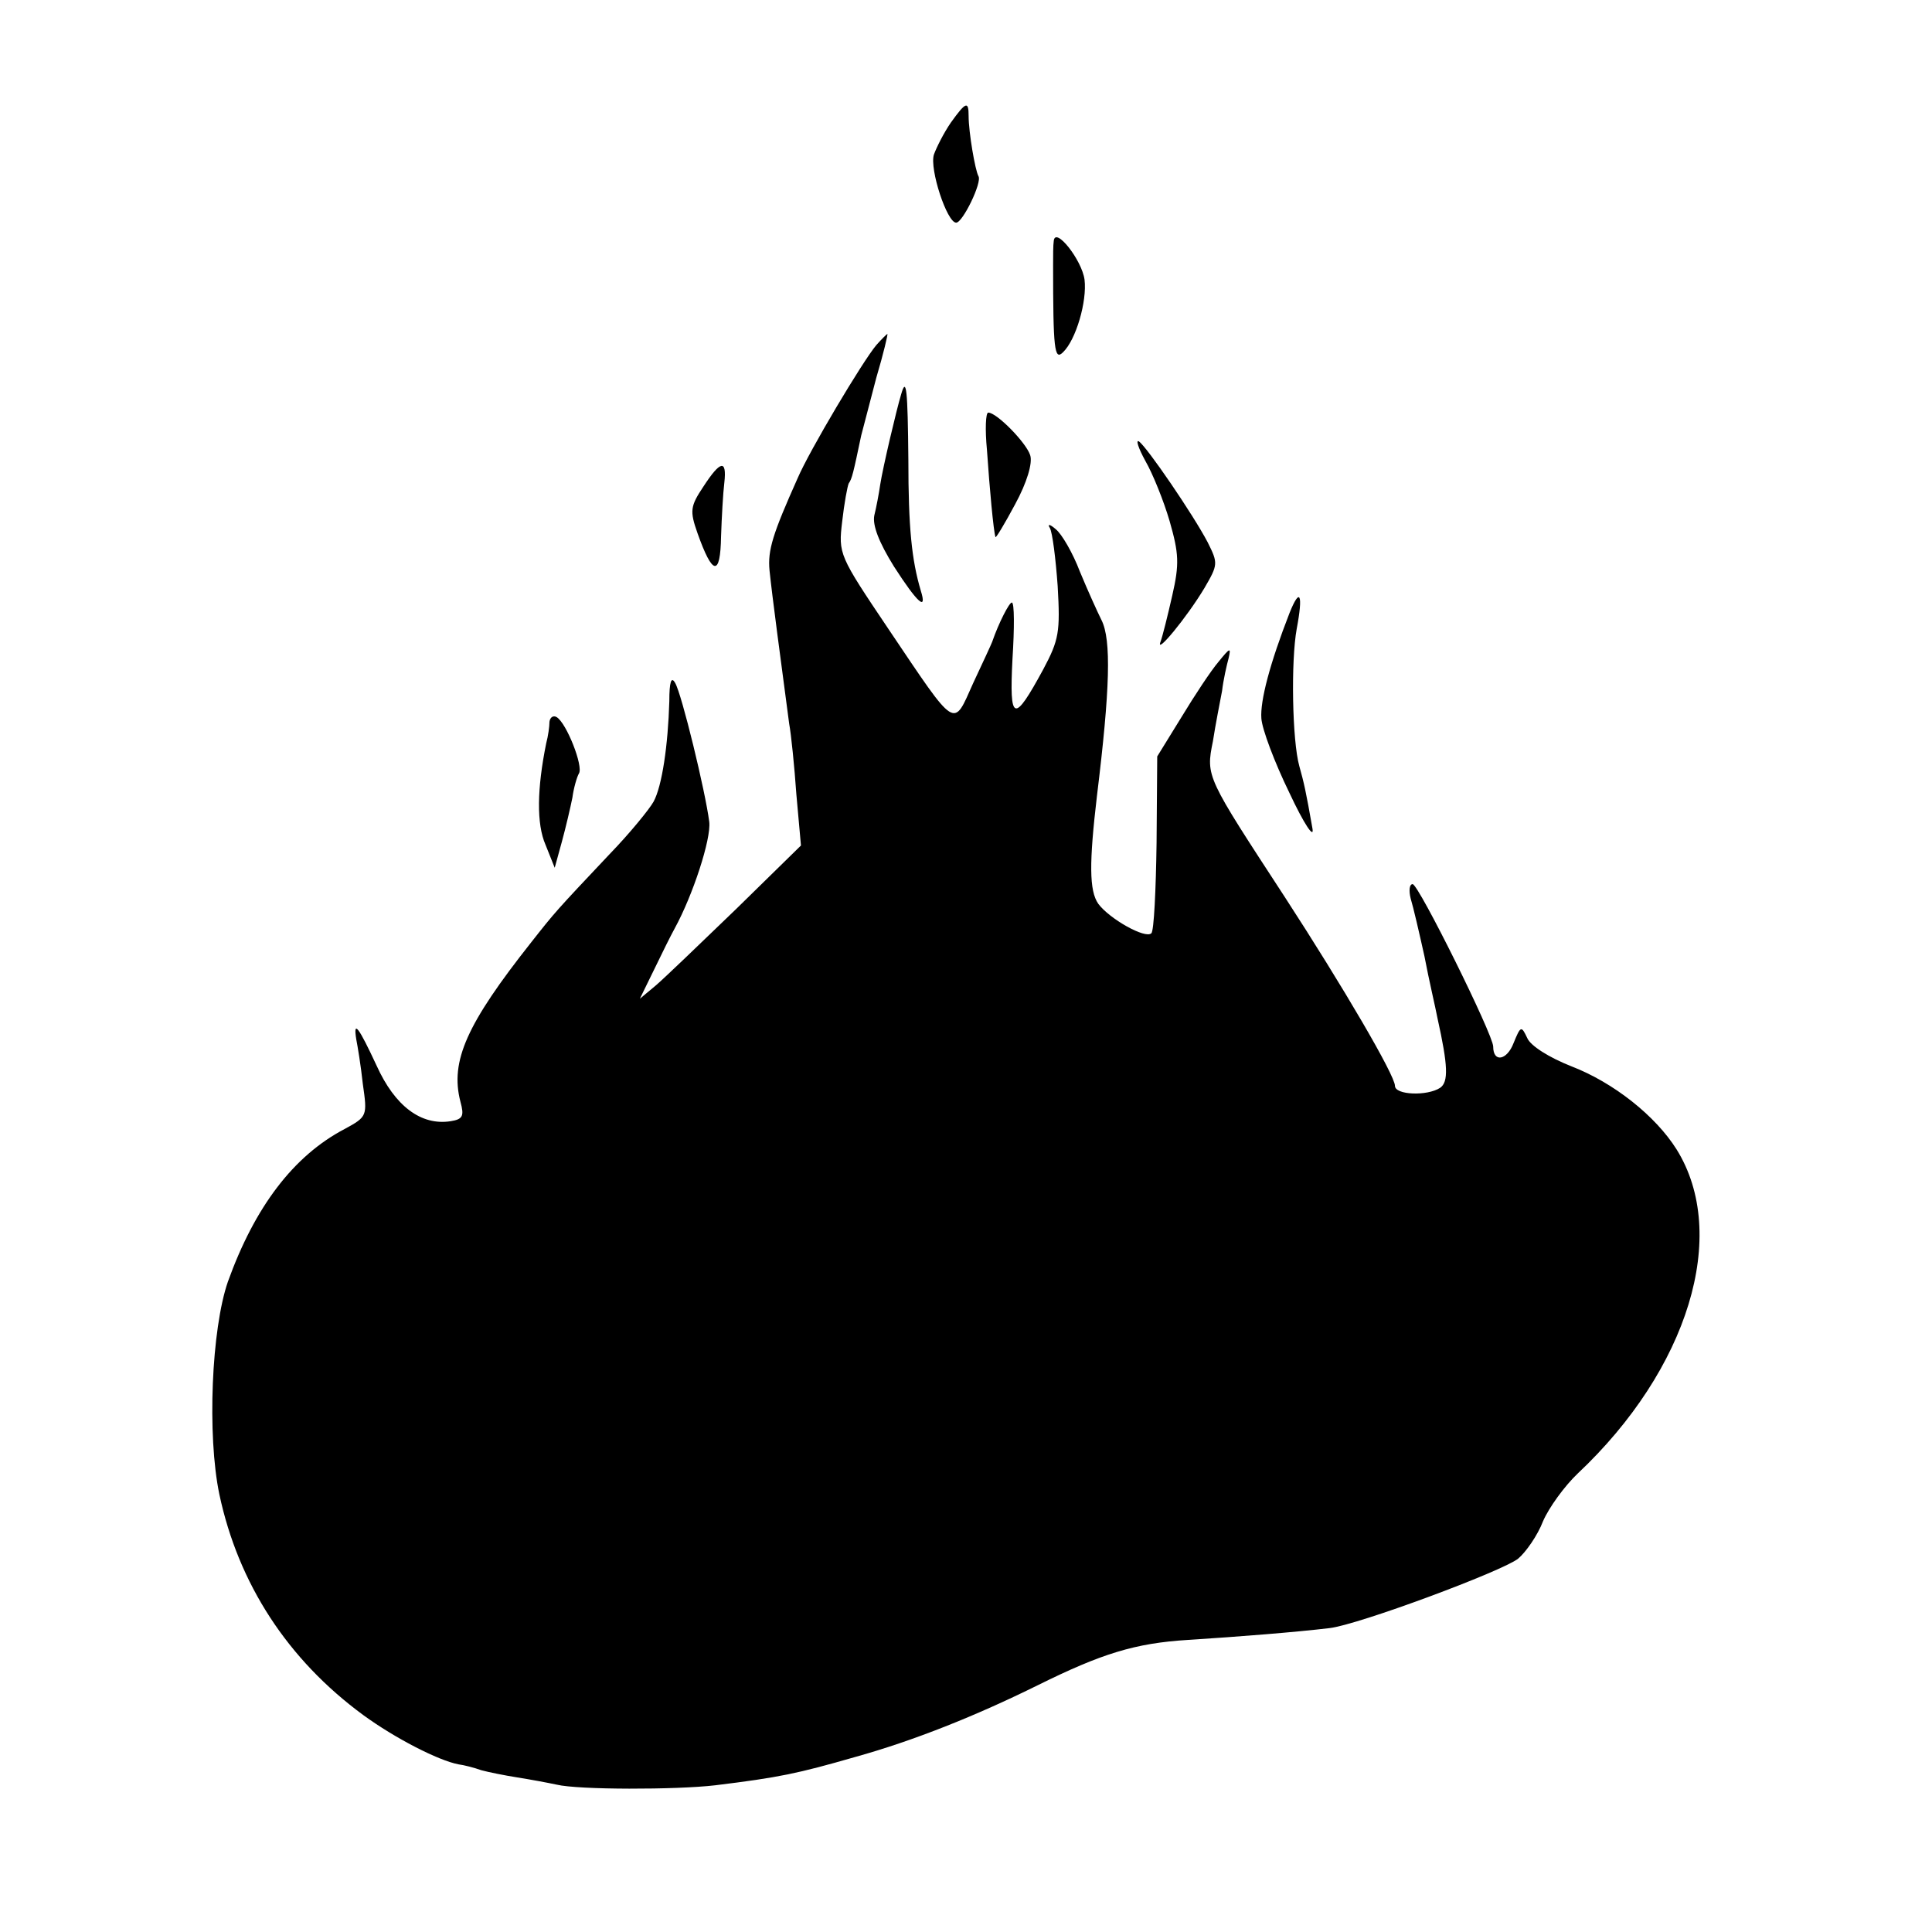 <?xml version="1.0" standalone="no"?>
<!DOCTYPE svg PUBLIC "-//W3C//DTD SVG 20010904//EN"
 "http://www.w3.org/TR/2001/REC-SVG-20010904/DTD/svg10.dtd">
<svg version="1.0" xmlns="http://www.w3.org/2000/svg"
 width="295pt" height="295pt" viewBox="0 0 295 295"
 preserveAspectRatio="xMidYMid meet">
<g transform="translate(0,295) scale(0.1,-0.1)"
fill="#000000" stroke="none">
<path d="M1452 2763 c-11 -16 -22 -38 -26 -49 -7 -22 20 -104 34 -104 10 0 40
62 34 71 -5 9 -15 67 -15 92 0 23 -4 22 -27 -10z"/>
<path d="M1609 2582 c-1 -6 -1 -23 -1 -37 0 -128 2 -146 15 -133 20 19 37 78
33 111 -4 30 -45 82 -47 59z"/>
<path d="M1338 2423 c-21 -25 -102 -161 -120 -203 -38 -85 -46 -110 -43 -141
4 -39 17 -136 30 -234 3 -16 8 -65 11 -108 l7 -78 -99 -97 c-55 -53 -110 -106
-123 -117 l-24 -20 22 45 c12 25 26 53 31 62 28 51 56 137 53 163 -6 47 -42
195 -52 212 -6 11 -9 2 -9 -28 -2 -67 -11 -129 -24 -153 -6 -11 -36 -48 -67
-80 -83 -88 -83 -88 -120 -135 -98 -124 -124 -181 -108 -243 6 -22 4 -27 -15
-30 -45 -7 -85 23 -113 85 -27 58 -36 71 -31 40 2 -10 7 -40 10 -68 7 -49 7
-50 -28 -69 -78 -41 -137 -119 -178 -233 -25 -72 -32 -234 -13 -325 29 -136
104 -252 220 -337 48 -35 114 -69 145 -75 8 -1 24 -5 35 -9 11 -3 36 -8 55
-11 19 -3 46 -8 60 -11 33 -8 182 -8 242 -1 98 12 126 18 213 43 90 25 185 63
280 110 97 48 148 64 229 69 79 5 166 12 216 18 44 5 264 87 288 106 12 10 30
36 38 57 9 21 33 54 53 73 169 159 232 365 151 495 -32 51 -96 102 -161 127
-33 13 -62 31 -67 43 -9 19 -10 19 -21 -8 -10 -26 -31 -30 -31 -5 0 18 -114
248 -123 248 -5 0 -6 -10 -3 -22 4 -13 13 -52 21 -88 7 -37 17 -79 20 -95 16
-72 17 -97 4 -106 -20 -13 -69 -11 -69 3 0 16 -79 151 -168 288 -120 184 -121
184 -110 238 4 26 11 61 14 77 2 17 7 39 10 50 4 17 2 16 -15 -5 -12 -14 -37
-52 -57 -85 l-37 -60 -1 -132 c-1 -72 -4 -135 -8 -138 -9 -9 -64 22 -81 45
-14 20 -14 63 -2 165 20 163 22 238 7 268 -6 12 -21 45 -33 74 -11 29 -28 58
-37 65 -9 8 -13 8 -9 2 4 -7 9 -47 12 -89 4 -70 2 -82 -22 -127 -45 -83 -52
-81 -47 16 3 47 3 86 -1 86 -4 0 -20 -31 -30 -60 -1 -3 -14 -31 -29 -63 -31
-69 -24 -74 -129 82 -76 113 -77 115 -71 165 3 27 8 54 10 58 5 7 7 16 19 73
3 11 13 50 23 88 11 37 18 67 17 67 -1 0 -9 -8 -17 -17z"/>
<path d="M1376 2348 c-7 -23 -28 -112 -32 -138 -2 -14 -6 -35 -9 -47 -3 -15 7
-41 30 -78 36 -56 51 -69 41 -37 -14 47 -19 97 -19 200 -1 107 -3 128 -11 100z"/>
<path d="M1507 2263 c4 -59 10 -124 13 -133 0 -3 14 20 30 50 18 33 27 63 23
75 -6 19 -51 65 -64 65 -4 0 -5 -26 -2 -57z"/>
<path d="M1749 2246 c11 -19 28 -61 37 -92 14 -49 15 -65 4 -113 -7 -31 -15
-63 -18 -71 -8 -21 40 37 67 82 21 36 21 38 5 70 -22 42 -93 146 -105 154 -5
3 -1 -10 10 -30z"/>
<path d="M1074 2207 c-20 -30 -21 -37 -9 -71 23 -65 35 -67 36 -5 1 29 3 66 5
82 4 36 -6 34 -32 -6z"/>
<path d="M1969 2014 c-30 -77 -45 -134 -43 -161 1 -16 20 -67 43 -114 22 -47
38 -71 35 -54 -10 57 -13 70 -20 95 -11 39 -13 161 -4 210 10 53 5 64 -11 24z"/>
<path d="M839 1848 c0 -7 -2 -22 -5 -33 -14 -69 -15 -123 -1 -155 l14 -35 11
40 c6 22 13 52 16 67 2 15 7 32 10 37 7 11 -19 77 -34 86 -5 3 -10 0 -11 -7z"/>
</g>
</svg>
